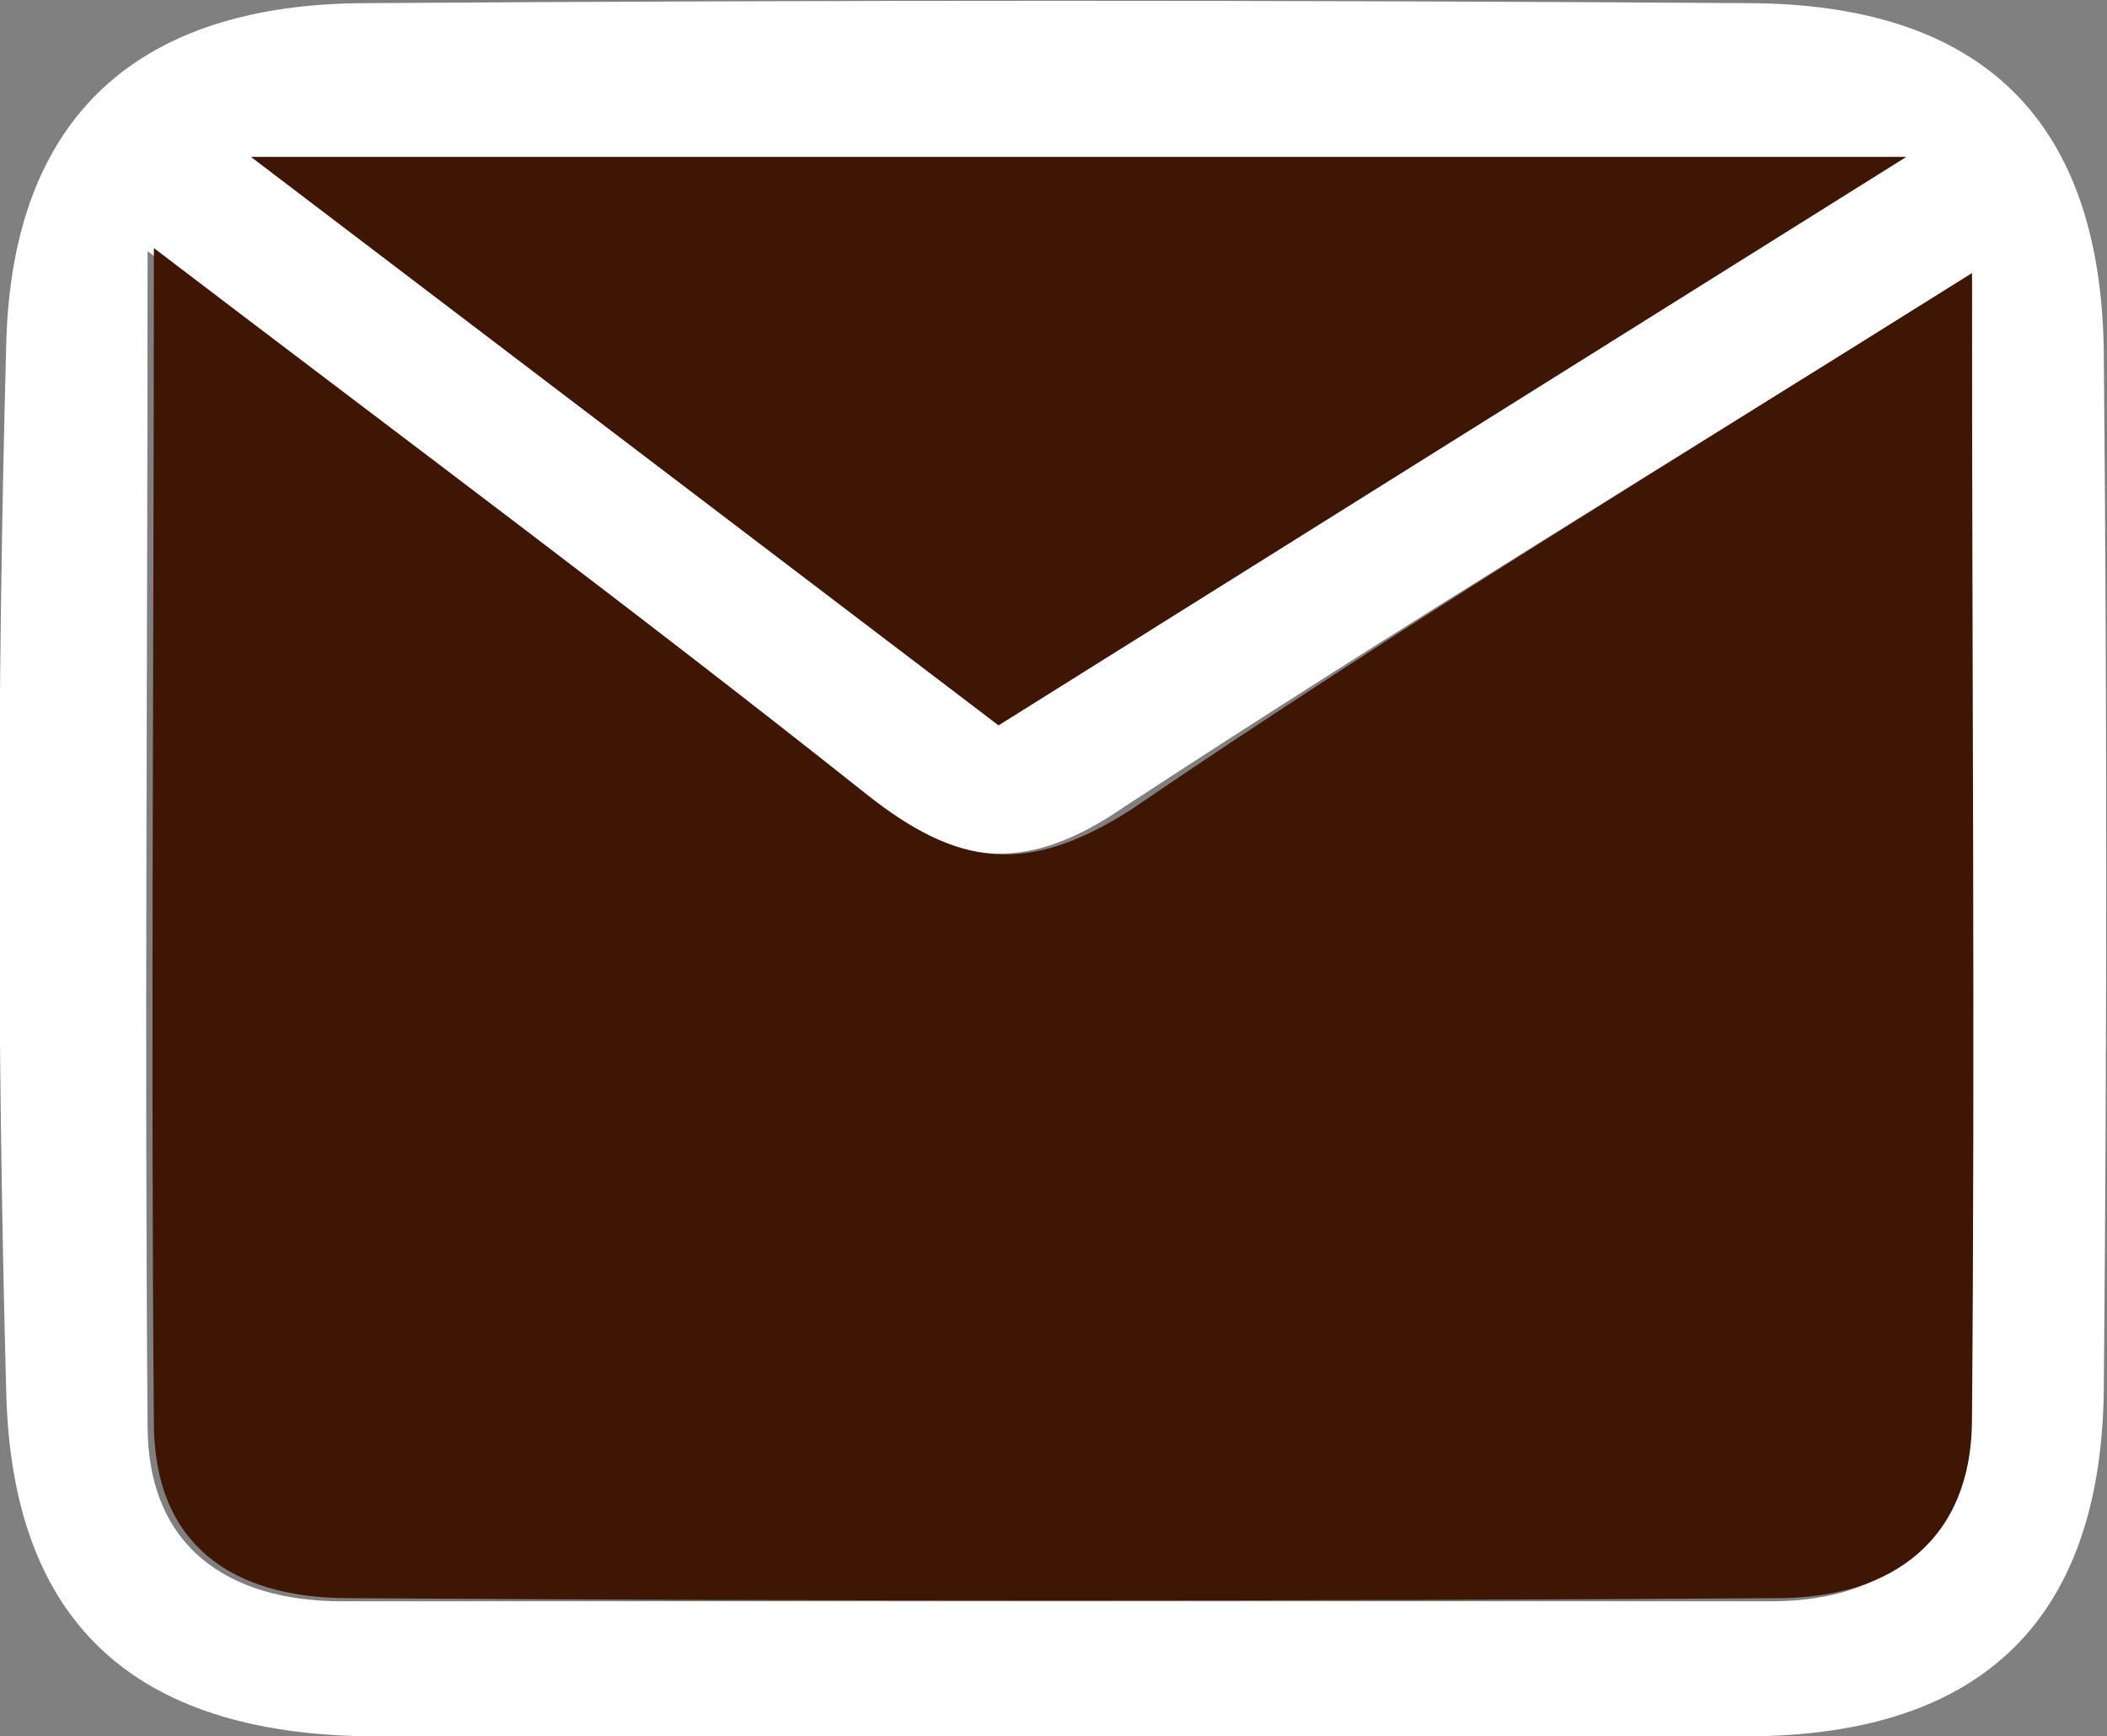 <?xml version="1.0" encoding="UTF-8"?> <!-- Generator: Adobe Illustrator 24.0.1, SVG Export Plug-In . SVG Version: 6.00 Build 0) --> <svg xmlns="http://www.w3.org/2000/svg" xmlns:xlink="http://www.w3.org/1999/xlink" id="Layer_1" x="0px" y="0px" viewBox="0 0 67.1 55.3" style="enable-background:new 0 0 67.1 55.3;" xml:space="preserve"><rect x="0" y="0" width="67.1" height="55.3" fill="#808080" stroke="none"/> <style type="text/css"> .st0{fill:#FFFFFF;} .st1{fill:#3F1604;} </style> <title>sidebar_email</title> <path class="st0" d="M33.7,55.3c-7.3,0-14.6,0.1-22,0S0.4,51.7,0.2,44.4c-0.3-11.2-0.3-22.3,0-33.5C0.4,3.7,4.4,0.1,11.7,0.1 C26.4,0,41,0,55.6,0.1c7.6,0,11.4,3.8,11.4,11.4c0.1,10.8,0.1,21.6,0,32.5c0,7.5-3.8,11.3-11.4,11.3C48.3,55.3,41,55.3,33.7,55.3z M62.8,8.7c-9.4,5.9-18.3,11.3-27,17c-3.2,2.2-5.5,1.9-8.4-0.5C20.2,19.5,12.7,14,4.7,8c0,13.1-0.1,25.2,0,37.4 c0,3.9,2.6,5.6,6.2,5.6c15.2,0,30.3,0,45.5,0c3.7,0,6.1-1.9,6.2-5.7C62.8,33.2,62.8,21.3,62.8,8.7L62.8,8.7z M8,5l23.8,18.1L60.7,5 H8z"></path> <path class="st1" d="M62.8,8.7c0,12.5,0.1,24.5,0,36.5c0,3.8-2.5,5.7-6.2,5.7c-15.2,0.1-30.3,0.1-45.5,0c-3.7,0-6.2-1.7-6.2-5.6 c-0.1-12.2,0-24.3,0-37.4c8,6.1,15.4,11.6,22.7,17.4c2.9,2.3,5.1,2.6,8.4,0.5C44.5,20,53.4,14.6,62.8,8.7z"></path> <path class="st1" d="M8,5h52.7L31.8,23.1L8,5z"></path> </svg> 